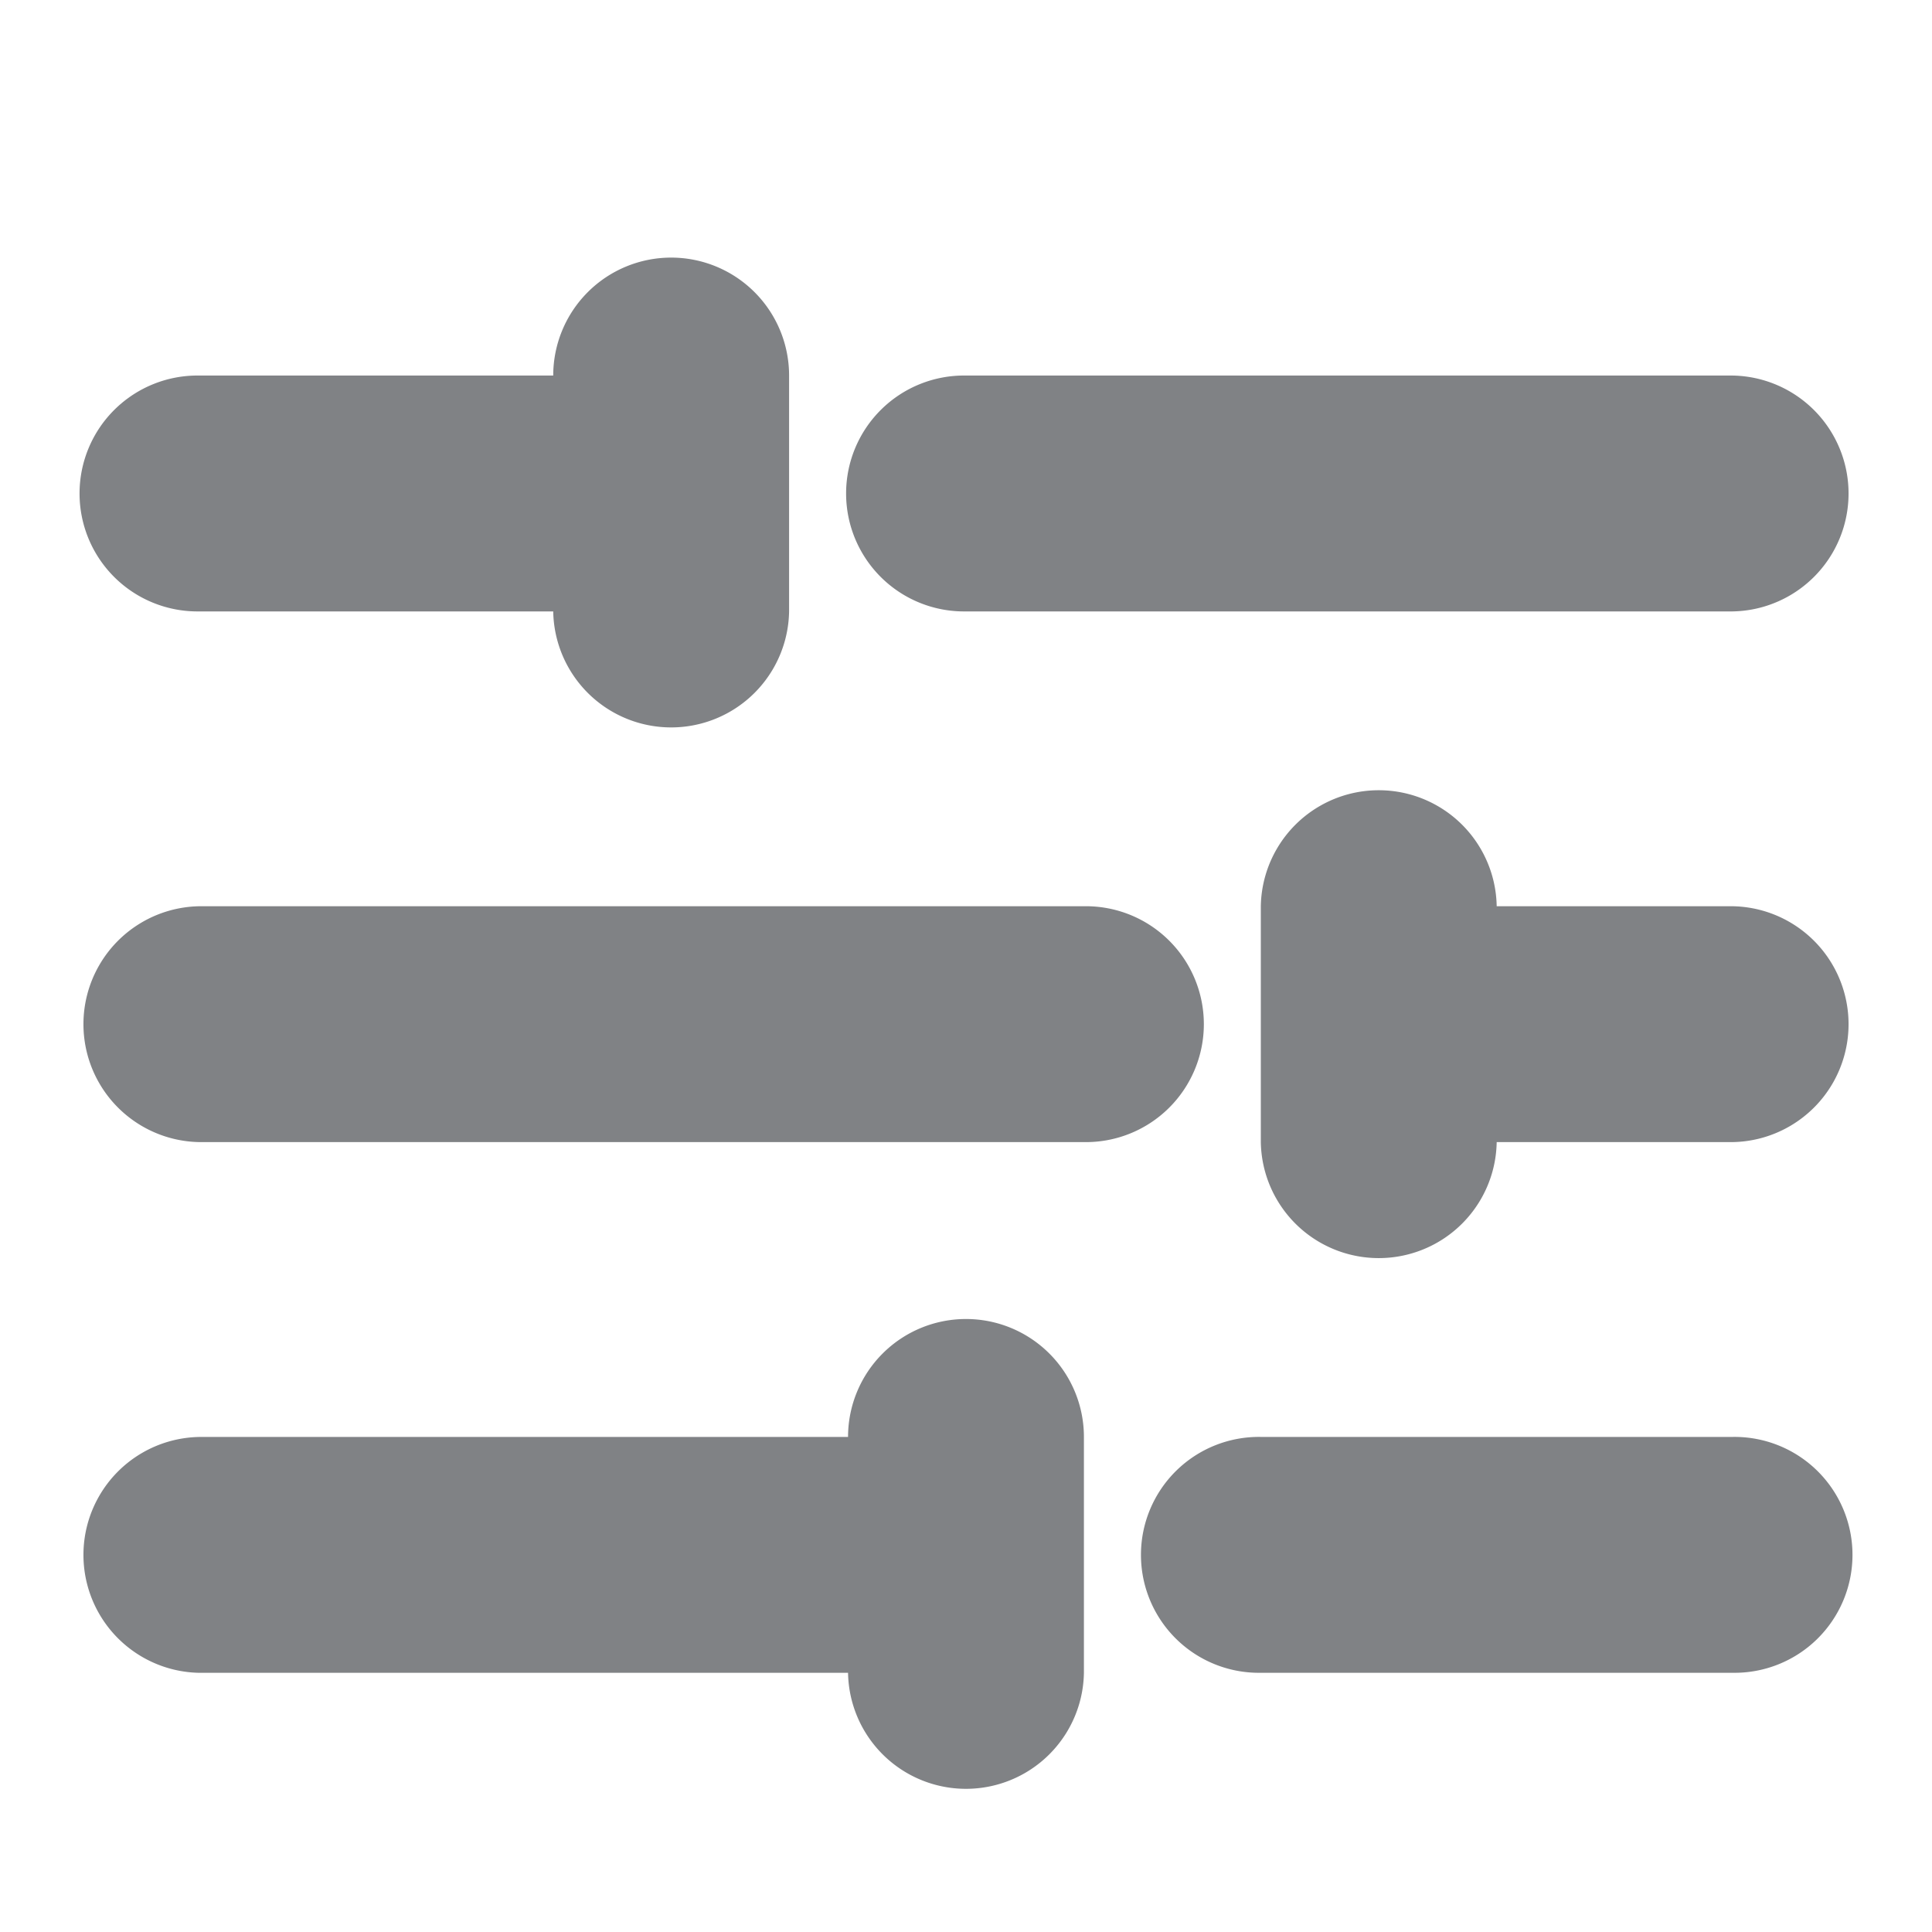 <svg xmlns="http://www.w3.org/2000/svg" xmlns:xlink="http://www.w3.org/1999/xlink" width="60" height="60" viewBox="0 0 60 60"><defs><style>.a{fill:#808285;}.b{clip-path:url(#a);}</style><clipPath id="a"><rect class="a" width="60" height="60" transform="translate(-0.225 483.483)"/></clipPath></defs><g class="b" transform="translate(0.225 -483.483)"><g transform="translate(2.306 487.483)"><g transform="translate(0 4)"><path class="a" d="M18.313,4A3.663,3.663,0,0,0,14.65,7.663H3.663a3.663,3.663,0,1,0,0,7.325H14.65a3.663,3.663,0,0,0,7.325,0V7.663A3.663,3.663,0,0,0,18.313,4Z" transform="translate(0 -4)"/></g><g transform="translate(36.625 20.481)"><path class="a" d="M54.65,25.663H47.325a3.663,3.663,0,0,0-7.325,0v7.325a3.663,3.663,0,0,0,7.325,0H54.65a3.663,3.663,0,0,0,0-7.325Z" transform="translate(-40 -22)"/></g><g transform="translate(23.806 7.663)"><g transform="translate(0 0)"><path class="a" d="M53.469,8H29.663a3.663,3.663,0,1,0,0,7.325H53.469a3.663,3.663,0,0,0,0-7.325Z" transform="translate(-26 -8)"/></g></g><g transform="translate(0 24.144)"><path class="a" d="M31.132,26H3.663a3.663,3.663,0,0,0,0,7.325H31.132a3.663,3.663,0,1,0,0-7.325Z" transform="translate(0 -26)"/></g><g transform="translate(32.963 40.625)"><path class="a" d="M54.313,44H39.663a3.663,3.663,0,1,0,0,7.325h14.65a3.663,3.663,0,1,0,0-7.325Z" transform="translate(-36 -44)"/></g><g transform="translate(0 36.963)"><path class="a" d="M27.469,40a3.663,3.663,0,0,0-3.663,3.663H3.663a3.663,3.663,0,0,0,0,7.325H23.806a3.663,3.663,0,0,0,7.325,0V43.663A3.663,3.663,0,0,0,27.469,40Z" transform="translate(0 -40)"/></g></g></g></svg>